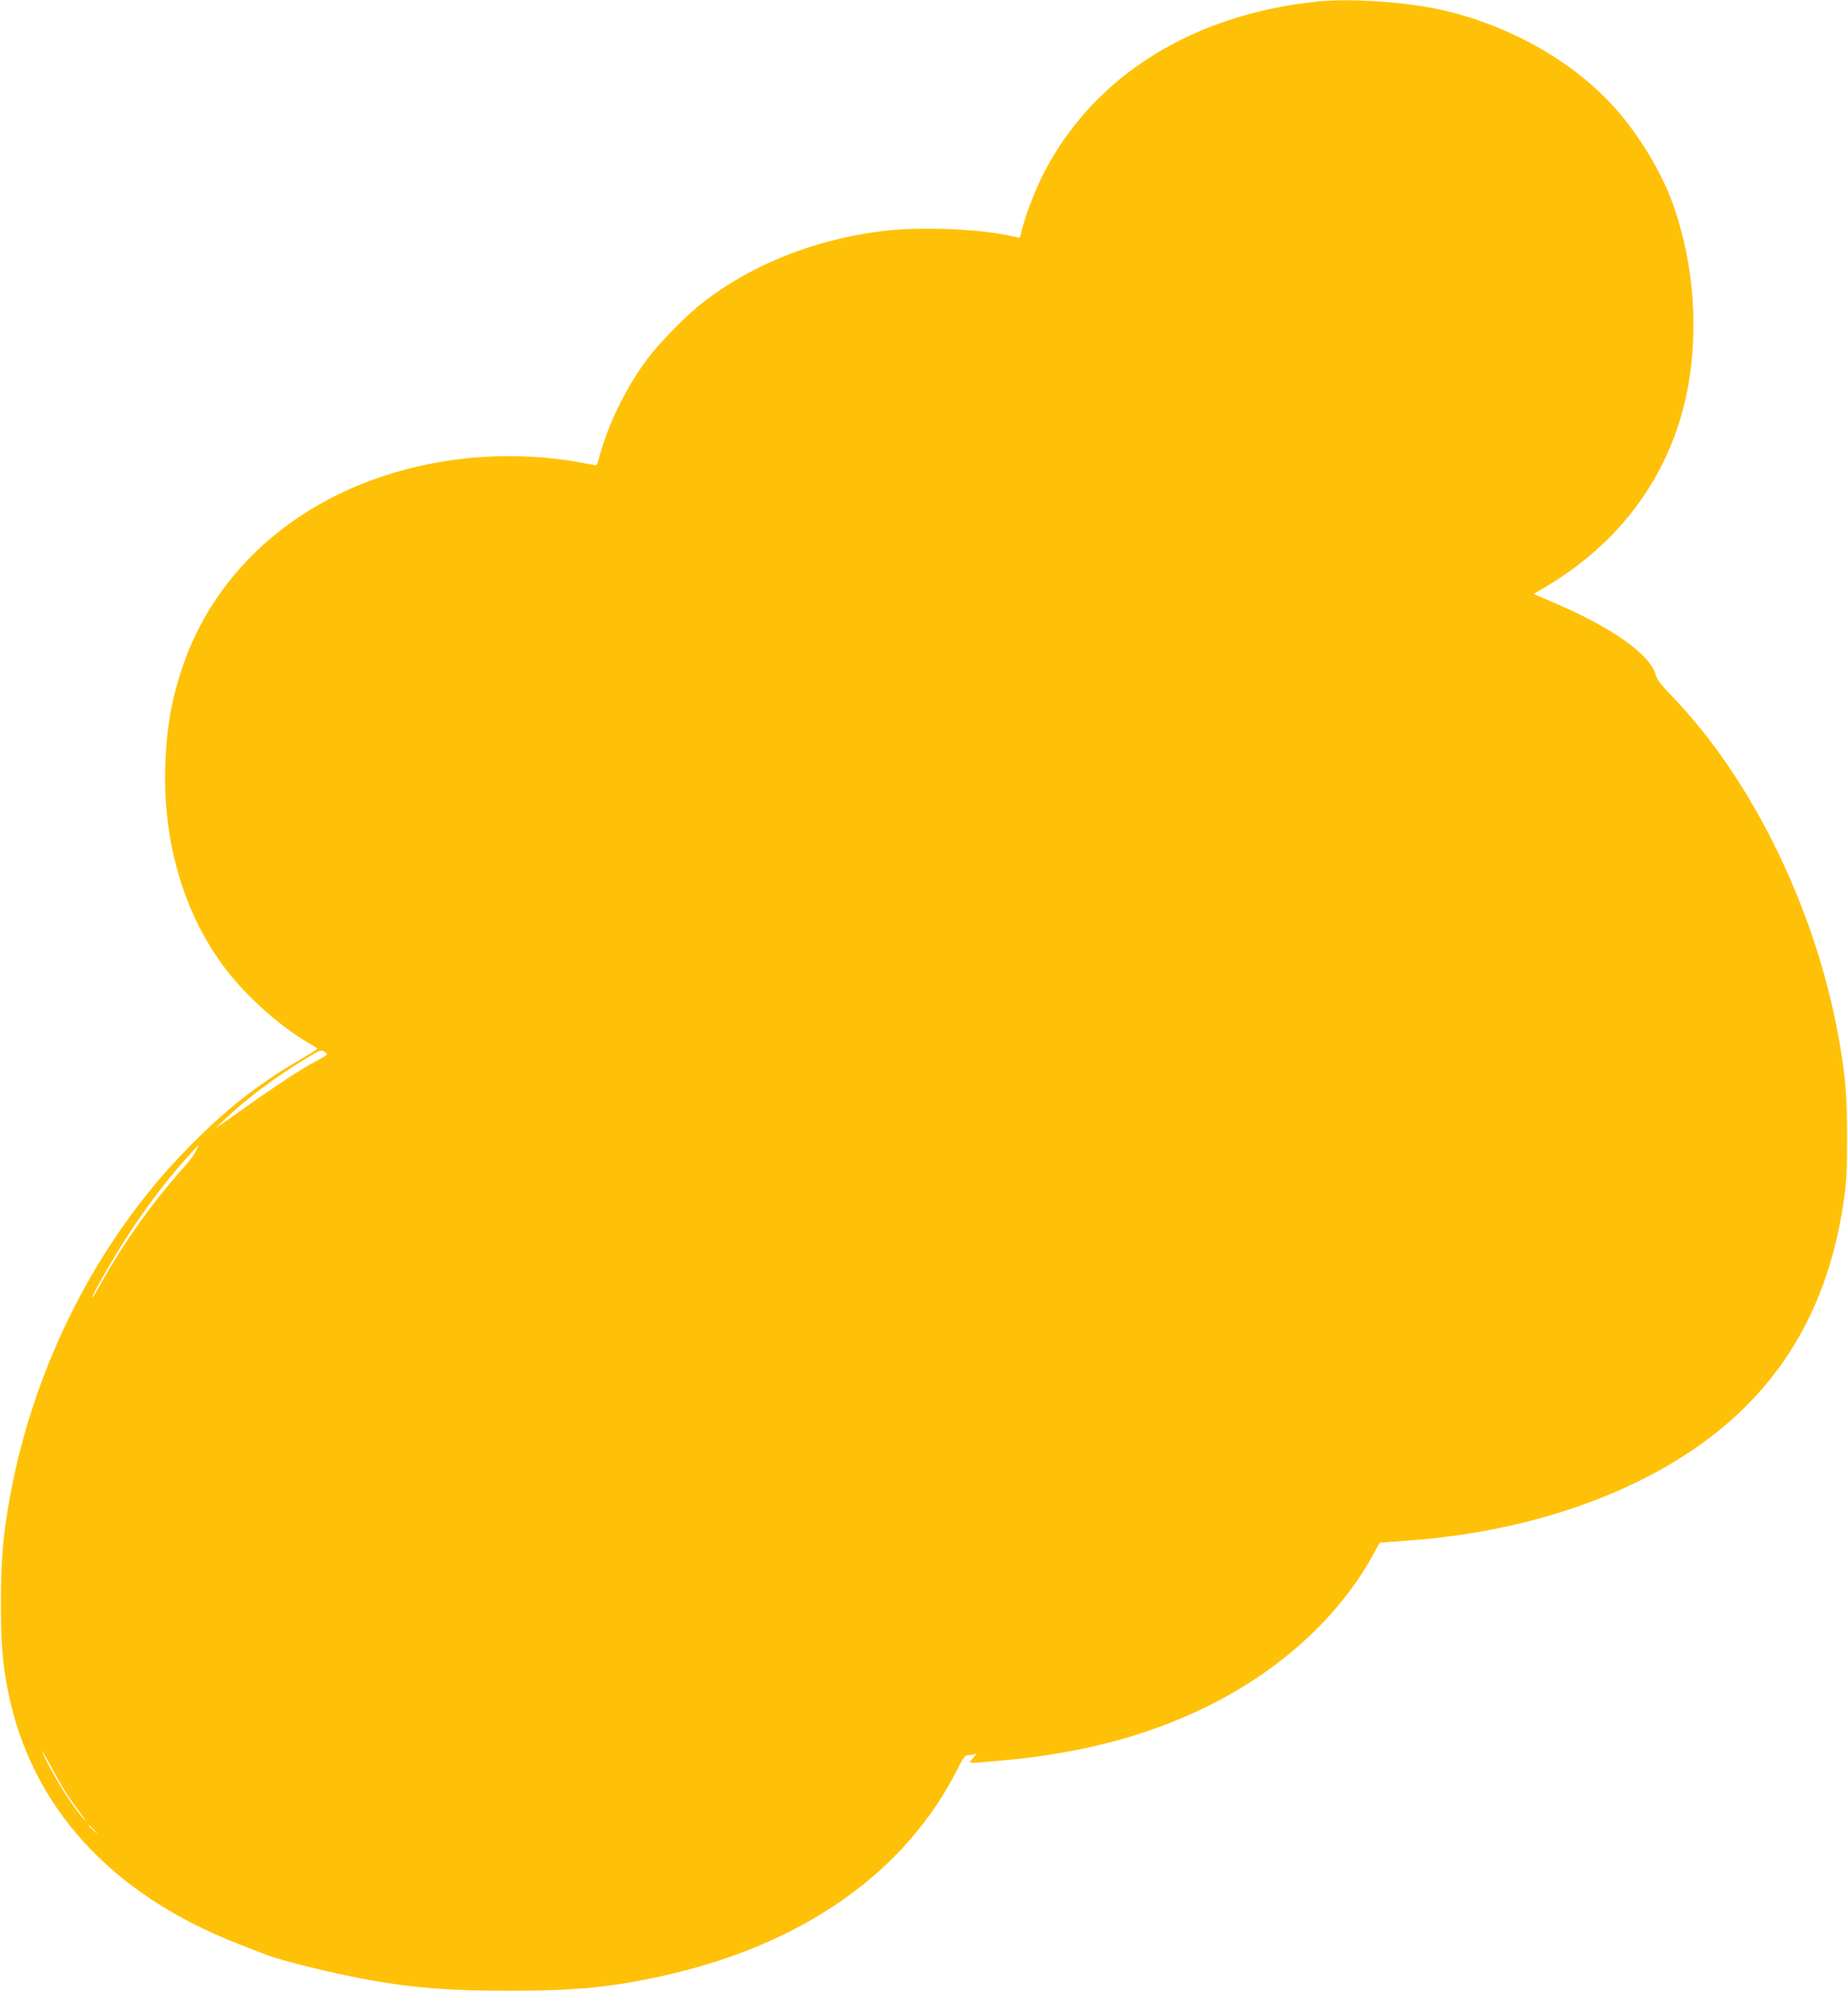 <?xml version="1.0" standalone="no"?>
<!DOCTYPE svg PUBLIC "-//W3C//DTD SVG 20010904//EN"
 "http://www.w3.org/TR/2001/REC-SVG-20010904/DTD/svg10.dtd">
<svg version="1.0" xmlns="http://www.w3.org/2000/svg"
 width="1188pt" height="1280pt" viewBox="0 0 1188 1280"
 preserveAspectRatio="xMidYMid meet">
<g transform="translate(0,1280) scale(0.1,-0.1)"
fill="#ffc107" stroke="none">
<path d="M8467 12790 c-801 -84 -1427 -474 -1751 -1091 -56 -108 -111 -247
-142 -359 -9 -36 -18 -66 -18 -67 -1 -1 -32 5 -69 13 -215 45 -580 58 -814 29
-451 -56 -864 -224 -1183 -482 -97 -79 -260 -247 -331 -343 -139 -188 -251
-418 -309 -637 -6 -24 -14 -43 -18 -43 -4 0 -43 7 -87 15 -230 45 -498 55
-743 30 -875 -92 -1564 -591 -1821 -1319 -73 -207 -108 -394 -118 -636 -21
-522 129 -1012 419 -1367 131 -162 330 -335 492 -430 36 -21 66 -40 66 -43 0
-3 -60 -40 -133 -83 -260 -153 -463 -314 -702 -558 -576 -588 -984 -1388
-1139 -2229 -46 -249 -60 -407 -60 -680 -1 -264 9 -392 45 -575 147 -745 662
-1310 1484 -1629 83 -32 160 -62 172 -67 103 -40 439 -123 669 -164 282 -51
520 -69 894 -69 437 0 660 22 1005 99 888 199 1547 663 1880 1325 38 76 49 90
69 90 14 0 33 3 43 7 13 4 9 -3 -11 -25 -36 -38 -50 -37 177 -17 509 45 931
155 1319 344 472 230 858 581 1076 981 l42 76 169 12 c651 46 1250 222 1721
506 623 375 980 921 1091 1666 20 130 23 195 23 410 1 258 -9 386 -45 600
-140 839 -551 1695 -1075 2240 -66 68 -104 116 -108 135 -29 133 -276 310
-664 475 l-123 53 80 47 c519 309 842 784 925 1360 53 369 12 767 -114 1111
-73 199 -214 431 -362 598 -259 294 -659 526 -1088 630 -233 57 -608 84 -833
61z m-6374 -6754 c17 -13 11 -18 -64 -57 -83 -43 -263 -161 -434 -283 -49 -36
-117 -83 -150 -106 l-60 -41 65 62 c142 134 323 269 523 390 90 54 94 55 120
35z m-835 -636 c-11 -22 -46 -69 -77 -103 -195 -216 -384 -481 -526 -734 -31
-57 -59 -103 -61 -103 -9 0 67 139 148 273 144 237 296 445 462 630 38 42 70
77 71 77 1 0 -6 -18 -17 -40z m-825 -4135 c22 -33 62 -89 89 -125 33 -44 38
-52 13 -26 -56 62 -148 203 -209 318 -31 57 -56 109 -56 114 0 5 28 -43 62
-106 33 -63 79 -142 101 -175z m173 -227 l29 -33 -32 29 c-31 28 -38 36 -30
36 2 0 16 -15 33 -32z"/>
</g>
</svg>
